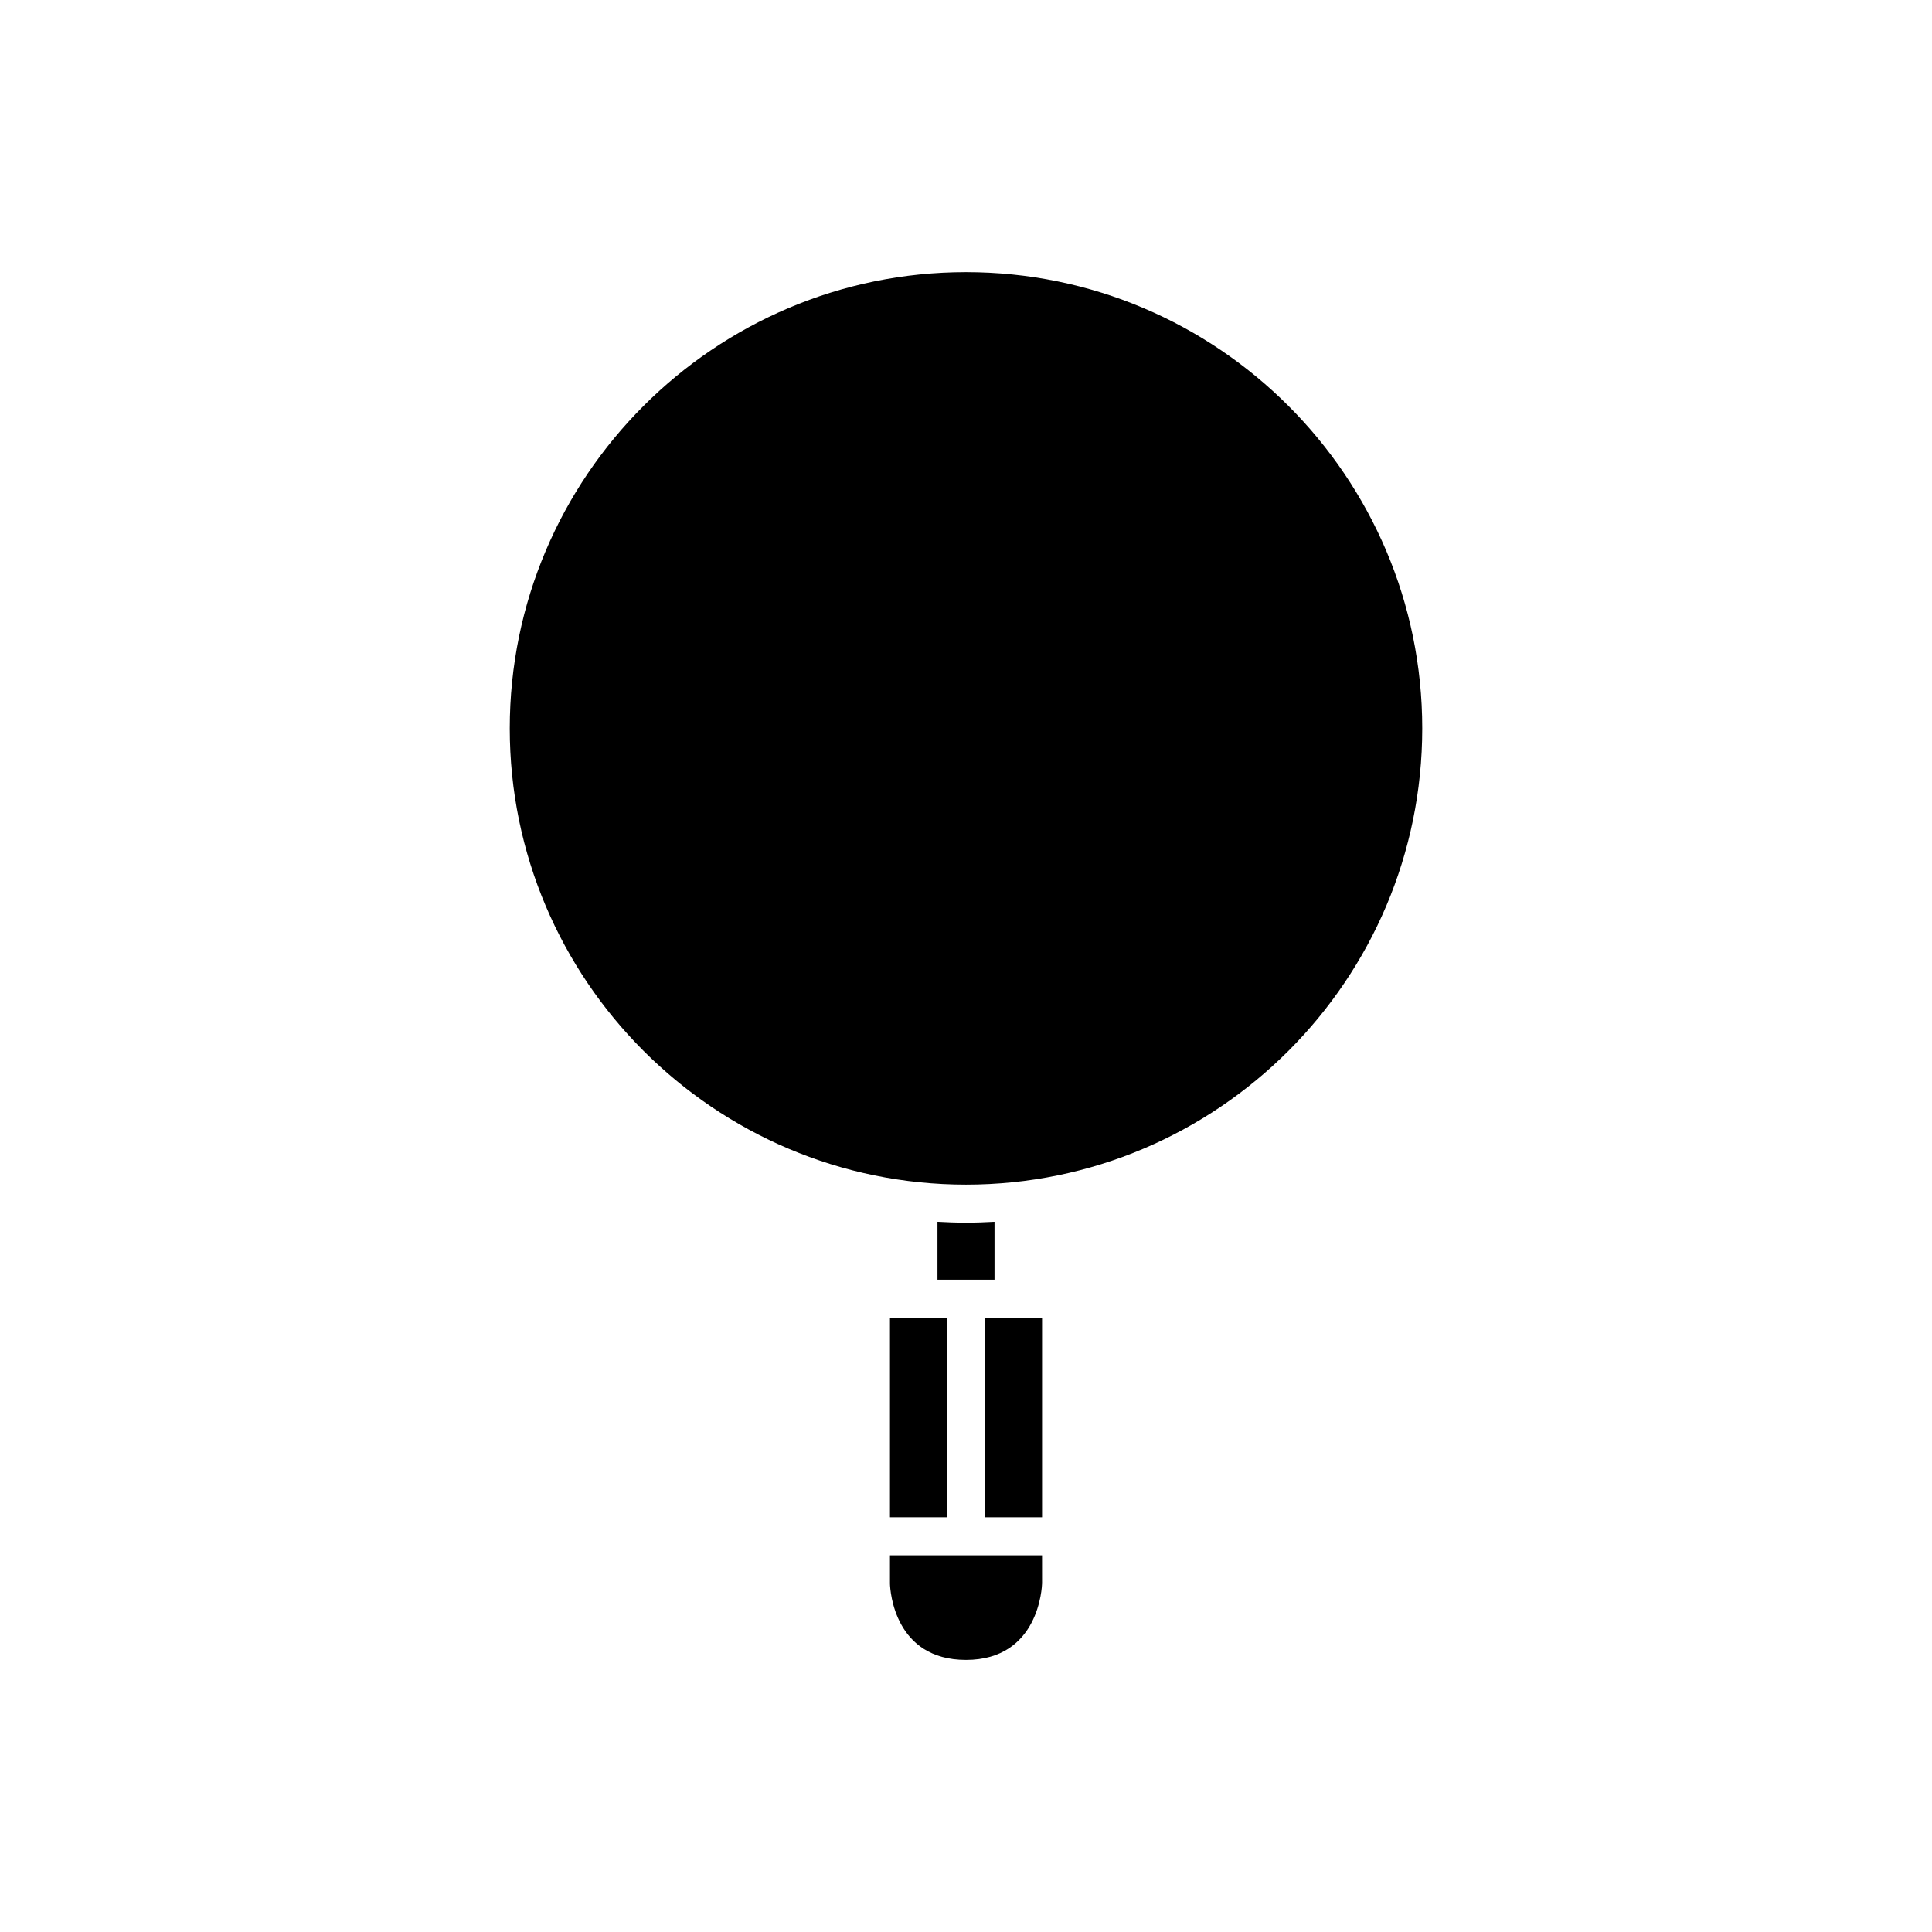 <?xml version="1.0" encoding="UTF-8"?>
<!-- Uploaded to: ICON Repo, www.iconrepo.com, Generator: ICON Repo Mixer Tools -->
<svg fill="#000000" width="800px" height="800px" version="1.1" viewBox="144 144 512 512" xmlns="http://www.w3.org/2000/svg">
 <g>
  <path d="m392.44 467.78v15.352h15.117v-15.348c-2.504 0.141-5.023 0.23-7.559 0.23-2.539 0-5.055-0.09-7.559-0.234z"/>
  <path d="m379.85 563.74c0.066 1.93 1.223 20.152 20.152 20.152 19.426 0 20.133-19.453 20.156-20.277l-0.004-7.434h-40.305z"/>
  <path d="m379.85 493.2v52.898h15.113v-52.898z"/>
  <path d="m405.04 546.1h15.117v-52.898h-15.117z"/>
  <path d="m400 457.94c66.672 0 120.91-54.242 120.91-120.91 0-66.672-54.242-120.91-120.91-120.91s-120.91 54.242-120.91 120.91c0 66.672 54.242 120.91 120.91 120.91z"/>
 </g>
</svg>